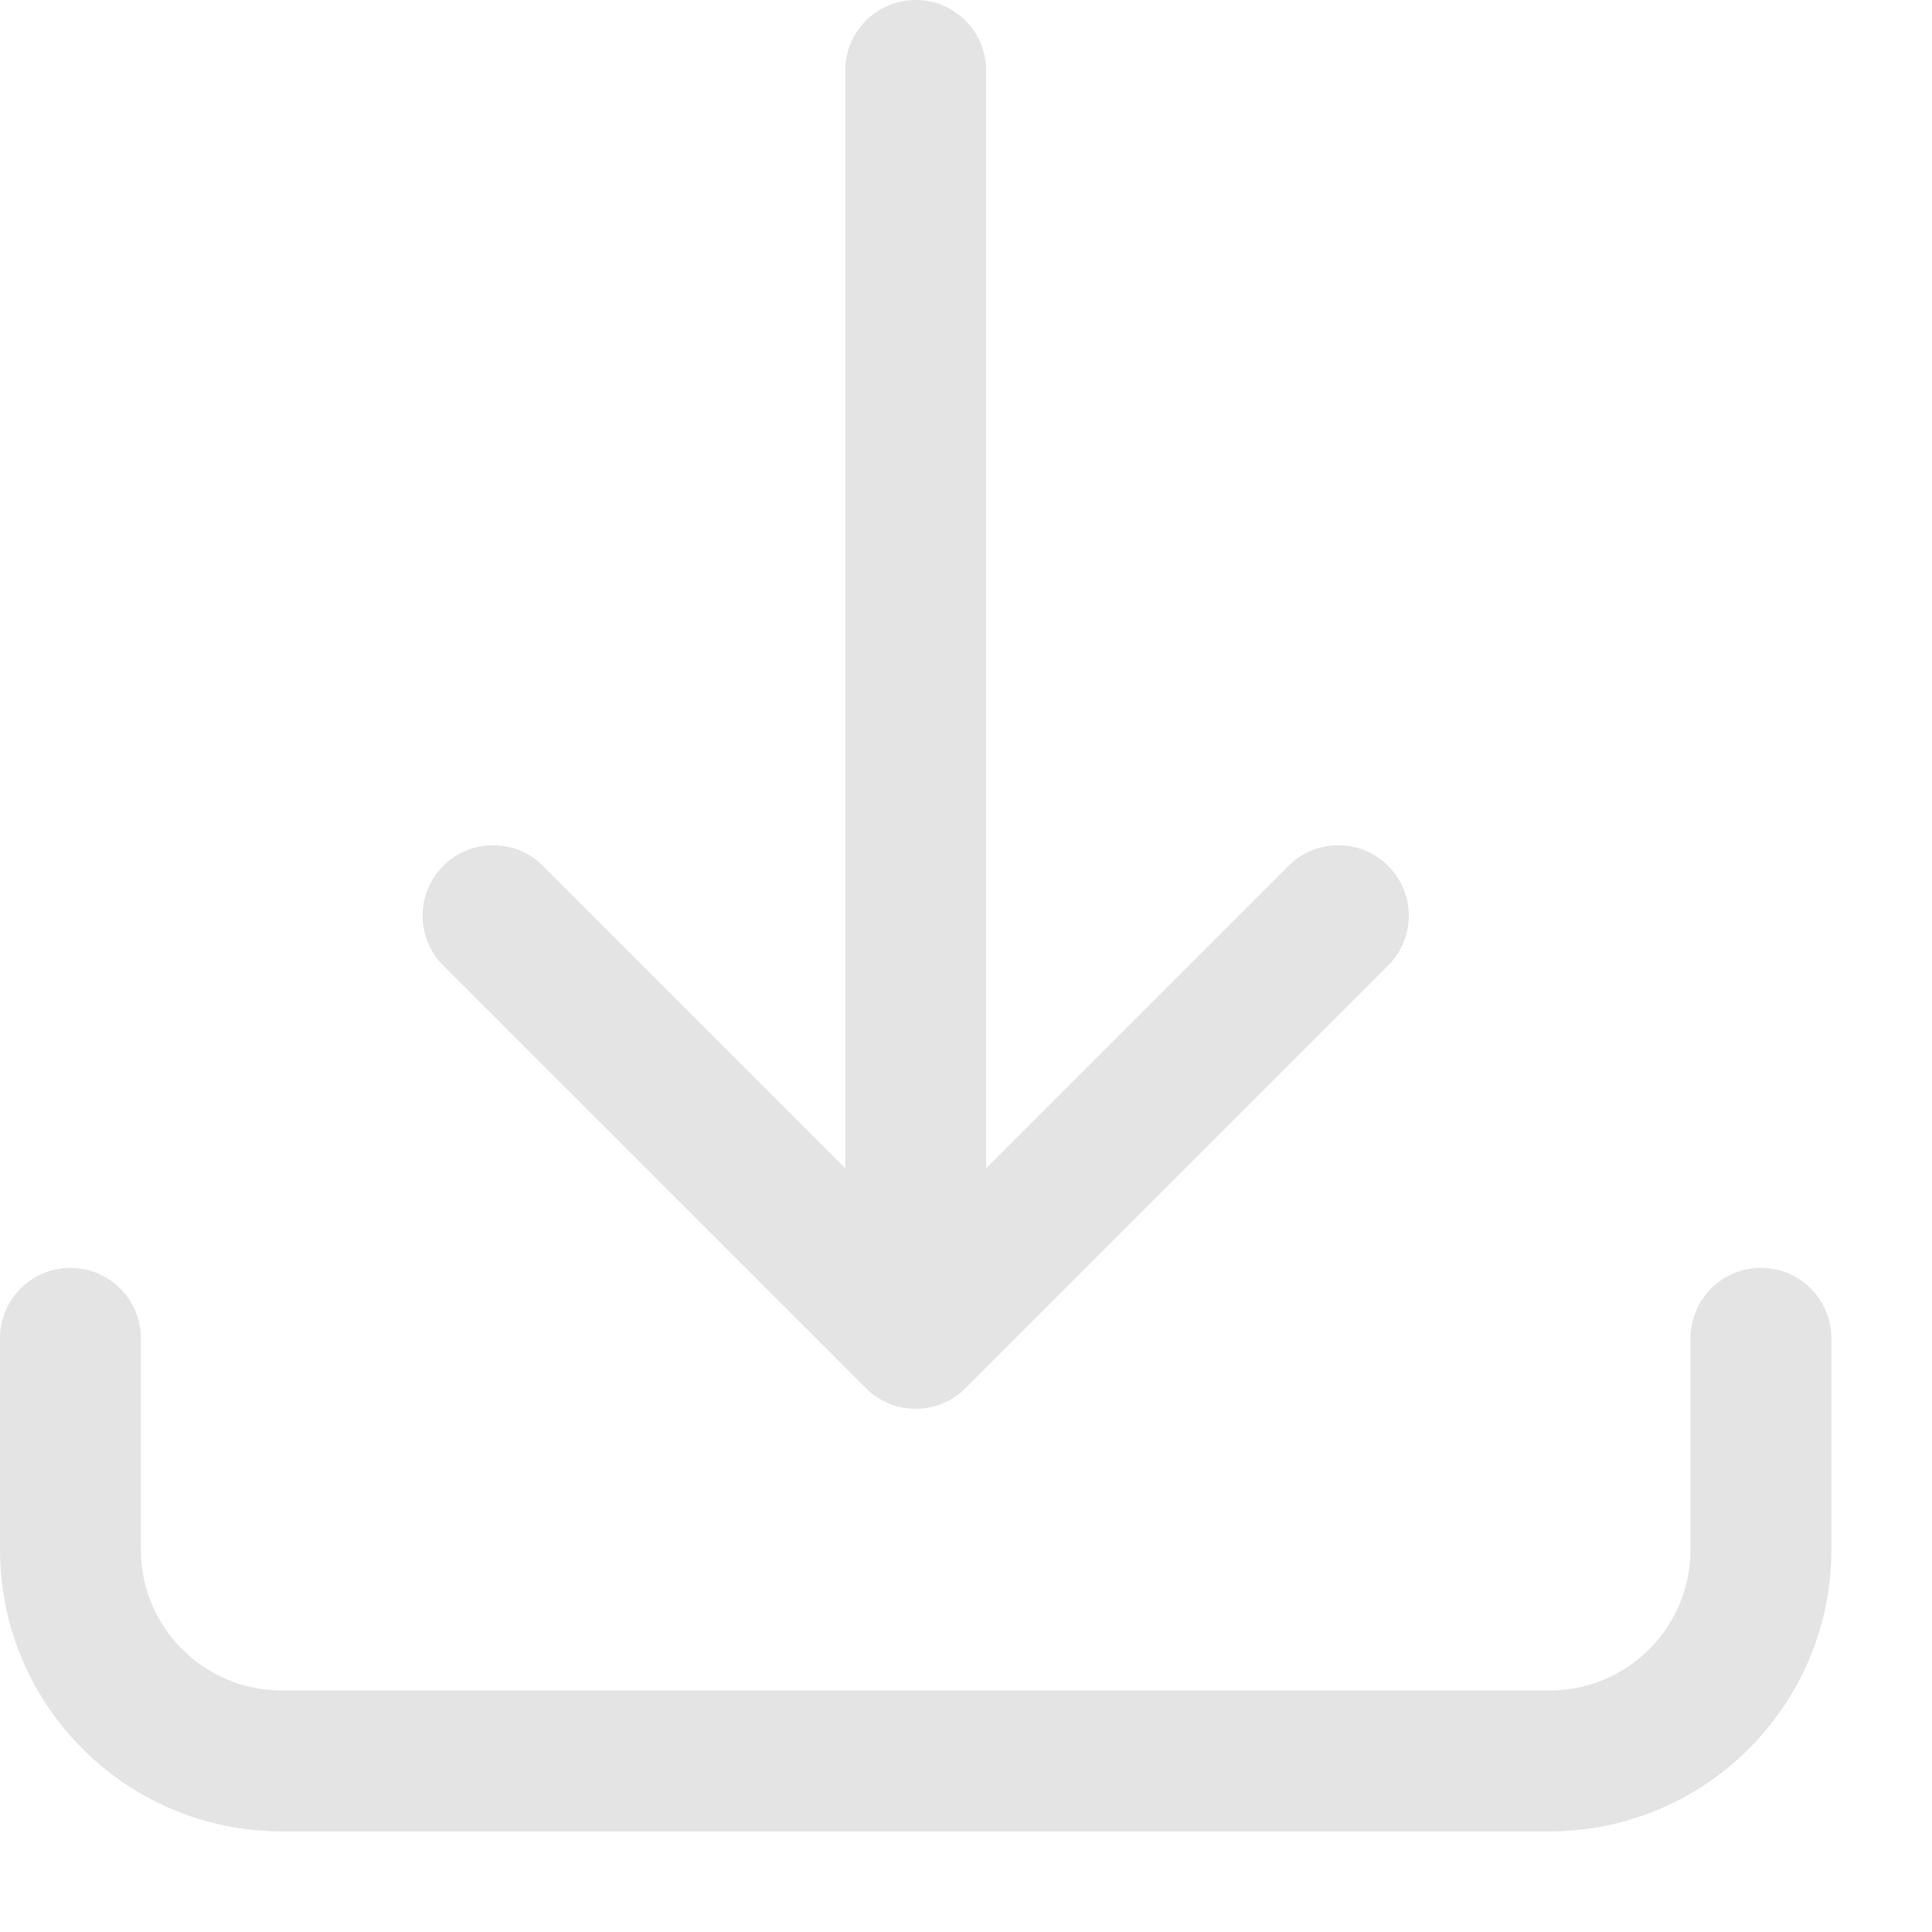 <svg preserveAspectRatio="none" width="100%" height="100%" overflow="visible" style="display: block;" viewBox="0 0 12 12" fill="none" xmlns="http://www.w3.org/2000/svg">
<path id="Vector (Stroke)" fill-rule="evenodd" clip-rule="evenodd" d="M5.688 0C5.929 0 6.125 0.196 6.125 0.438V7.256L8.003 5.378C8.174 5.207 8.451 5.207 8.622 5.378C8.793 5.549 8.793 5.826 8.622 5.997L5.997 8.622C5.826 8.793 5.549 8.793 5.378 8.622L2.753 5.997C2.582 5.826 2.582 5.549 2.753 5.378C2.924 5.207 3.201 5.207 3.372 5.378L5.25 7.256V0.438C5.25 0.196 5.446 0 5.688 0ZM0.438 7.875C0.679 7.875 0.875 8.071 0.875 8.312V9.625C0.875 10.108 1.267 10.5 1.75 10.5H9.625C10.108 10.5 10.5 10.108 10.5 9.625V8.312C10.5 8.071 10.696 7.875 10.938 7.875C11.179 7.875 11.375 8.071 11.375 8.312V9.625C11.375 10.591 10.591 11.375 9.625 11.375H1.75C0.784 11.375 0 10.591 0 9.625V8.312C0 8.071 0.196 7.875 0.438 7.875Z" fill="#E4E4E4"/>
</svg>
